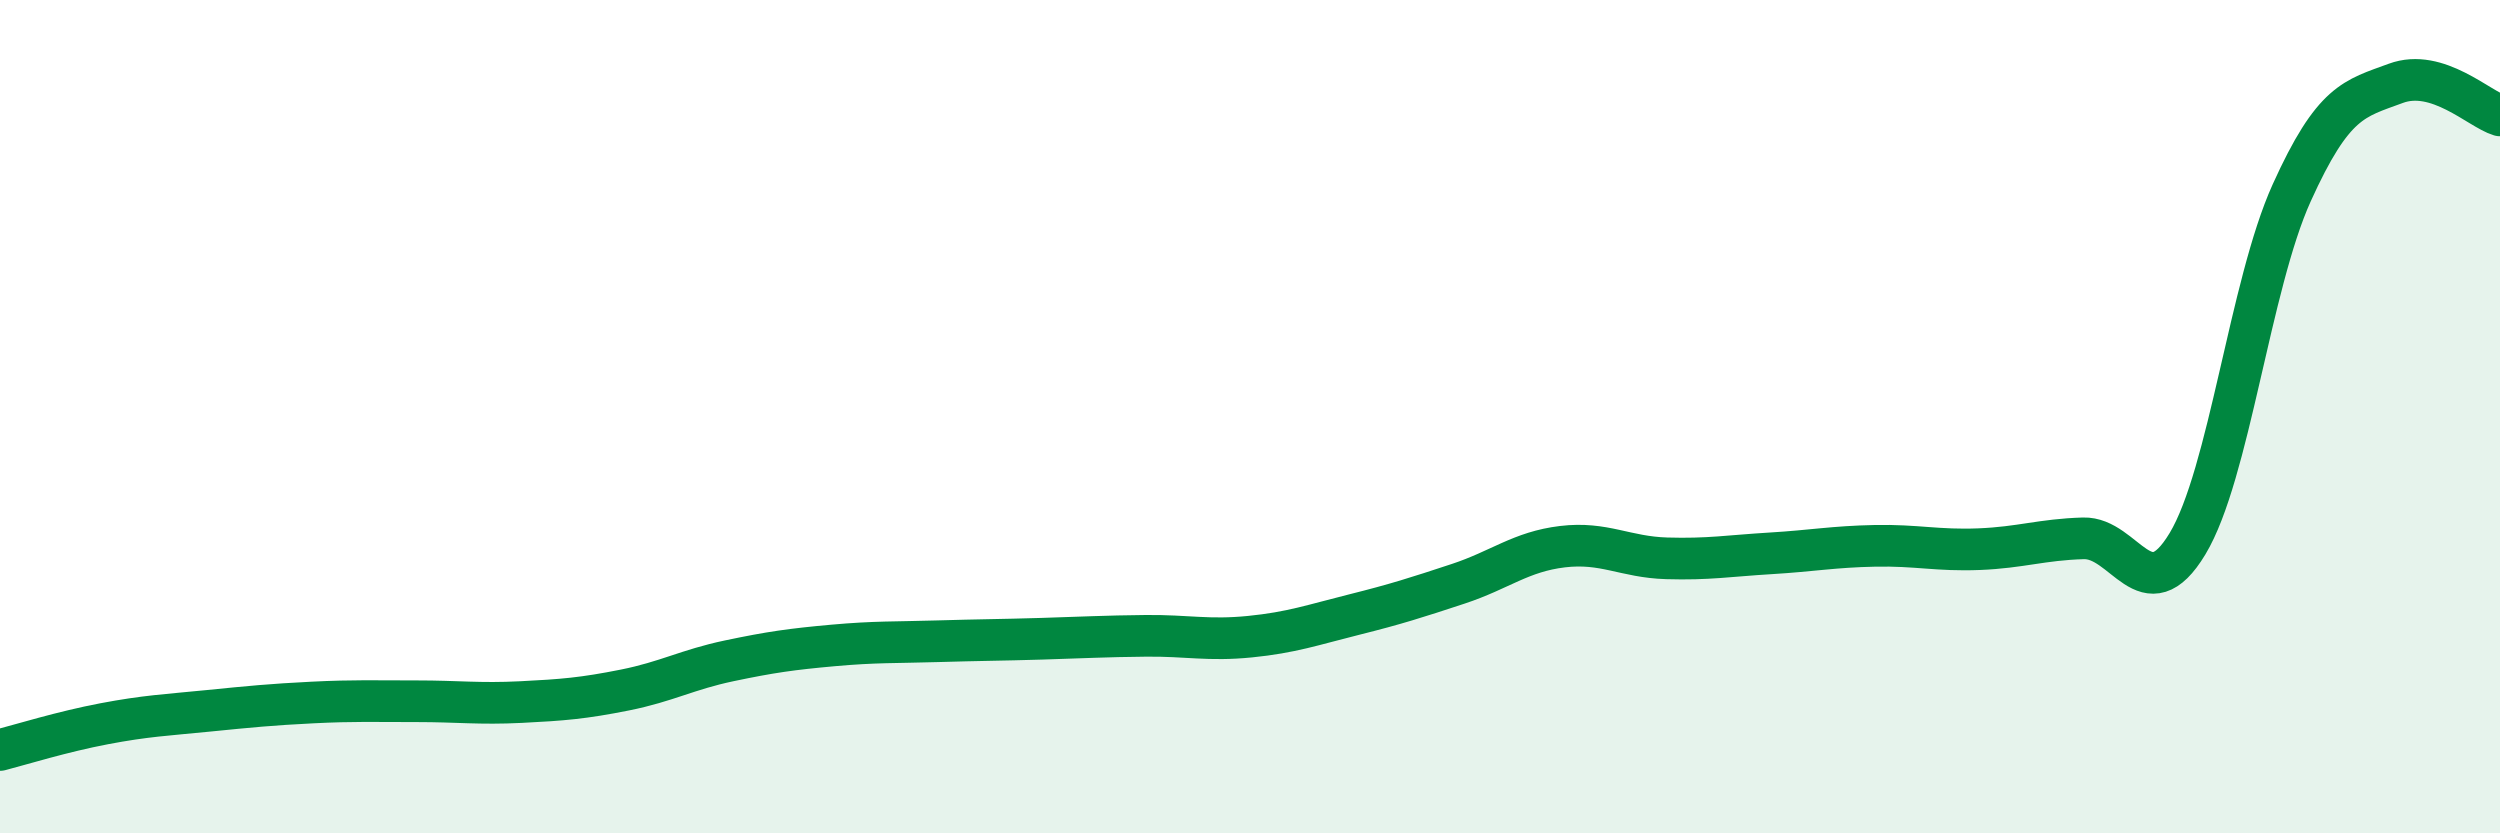 
    <svg width="60" height="20" viewBox="0 0 60 20" xmlns="http://www.w3.org/2000/svg">
      <path
        d="M 0,18 C 0.5,17.87 1.5,17.56 2.5,17.37 C 3.5,17.18 4,17.16 5,17.06 C 6,16.96 6.5,16.91 7.5,16.86 C 8.5,16.81 9,16.83 10,16.83 C 11,16.83 11.5,16.9 12.5,16.85 C 13.5,16.8 14,16.76 15,16.56 C 16,16.36 16.5,16.07 17.5,15.86 C 18.5,15.65 19,15.58 20,15.49 C 21,15.4 21.5,15.42 22.5,15.39 C 23.5,15.36 24,15.36 25,15.33 C 26,15.3 26.5,15.27 27.5,15.26 C 28.5,15.25 29,15.38 30,15.28 C 31,15.18 31.5,15 32.5,14.75 C 33.5,14.5 34,14.34 35,14.01 C 36,13.68 36.5,13.24 37.5,13.12 C 38.5,13 39,13.37 40,13.4 C 41,13.43 41.5,13.34 42.5,13.28 C 43.5,13.22 44,13.12 45,13.1 C 46,13.08 46.5,13.22 47.5,13.18 C 48.5,13.14 49,12.95 50,12.92 C 51,12.89 51.5,14.71 52.5,13.05 C 53.5,11.39 54,6.84 55,4.63 C 56,2.42 56.5,2.37 57.5,2 C 58.5,1.63 59.5,2.62 60,2.77L60 20L0 20Z"
        fill="#008740"
        opacity="0.1"
        stroke-linecap="round"
        stroke-linejoin="round"
      />
      <path
        d="M 0,18 C 0.5,17.87 1.5,17.56 2.5,17.37 C 3.5,17.18 4,17.16 5,17.06 C 6,16.96 6.5,16.91 7.5,16.86 C 8.5,16.81 9,16.83 10,16.83 C 11,16.83 11.5,16.9 12.5,16.85 C 13.5,16.8 14,16.76 15,16.56 C 16,16.36 16.5,16.07 17.5,15.86 C 18.5,15.65 19,15.58 20,15.49 C 21,15.4 21.5,15.42 22.5,15.39 C 23.5,15.36 24,15.36 25,15.33 C 26,15.3 26.5,15.27 27.5,15.26 C 28.5,15.25 29,15.38 30,15.28 C 31,15.18 31.5,15 32.5,14.75 C 33.5,14.5 34,14.34 35,14.01 C 36,13.68 36.5,13.24 37.5,13.12 C 38.5,13 39,13.37 40,13.4 C 41,13.43 41.5,13.34 42.5,13.28 C 43.5,13.22 44,13.12 45,13.1 C 46,13.08 46.5,13.22 47.5,13.18 C 48.5,13.14 49,12.95 50,12.92 C 51,12.89 51.5,14.71 52.5,13.05 C 53.5,11.39 54,6.84 55,4.63 C 56,2.42 56.5,2.37 57.5,2 C 58.5,1.63 59.5,2.62 60,2.77"
        stroke="#008740"
        stroke-width="1"
        fill="none"
        stroke-linecap="round"
        stroke-linejoin="round"
      />
    </svg>
  